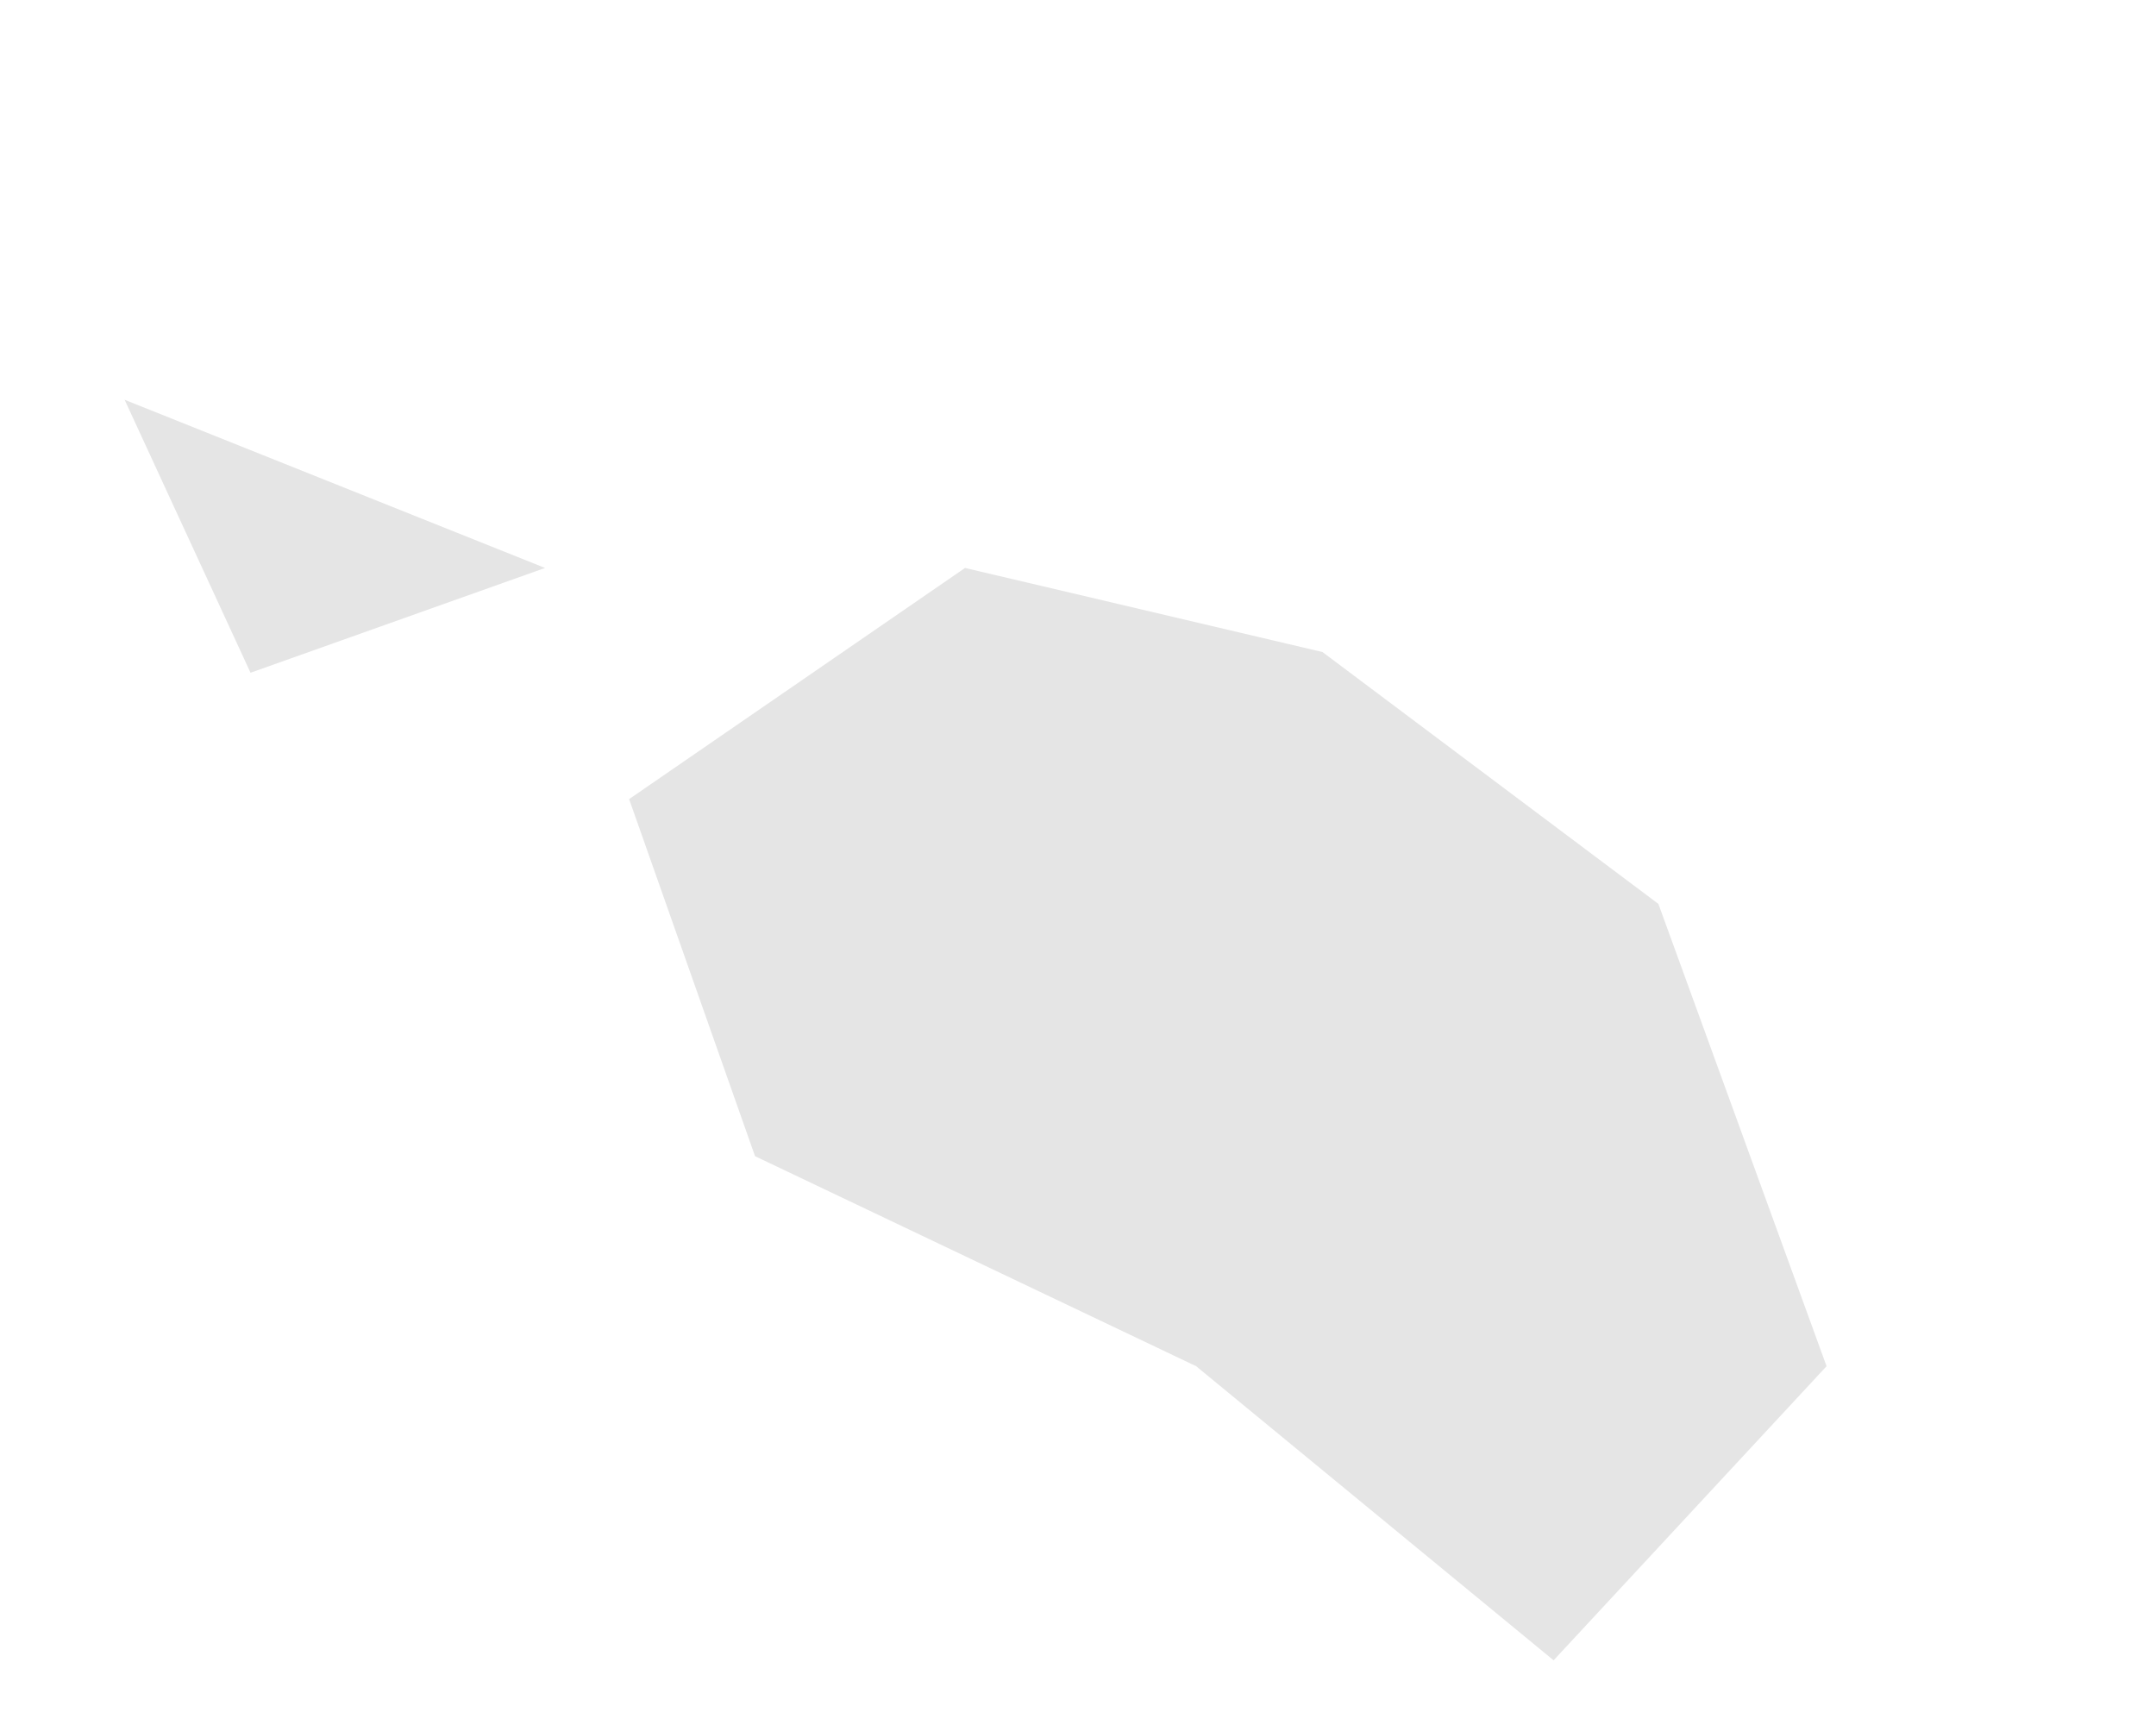 <?xml version="1.0" encoding="UTF-8"?><svg xmlns="http://www.w3.org/2000/svg" xmlns:xlink="http://www.w3.org/1999/xlink" xmlns:avocode="https://avocode.com/" id="SVGDoc642d9b32e9a0e" width="5px" height="4px" version="1.1" viewBox="0 0 5 4" aria-hidden="true"><defs><linearGradient class="cerosgradient" data-cerosgradient="true" id="CerosGradient_id58e54746f" gradientUnits="userSpaceOnUse" x1="50%" y1="100%" x2="50%" y2="0%"><stop offset="0%" stop-color="#d1d1d1"/><stop offset="100%" stop-color="#d1d1d1"/></linearGradient><linearGradient/></defs><g><g><path d="M0.289,0.927l0.292,0.633l0.683,-0.243zM1.751,2.681l1.023,0.487l0.829,0.682l0.633,-0.682l-0.39,-1.072l-0.779,-0.584l-0.829,-0.195l-0.779,0.536z" fill="#e5e5e5" fill-opacity="1"/></g></g></svg>